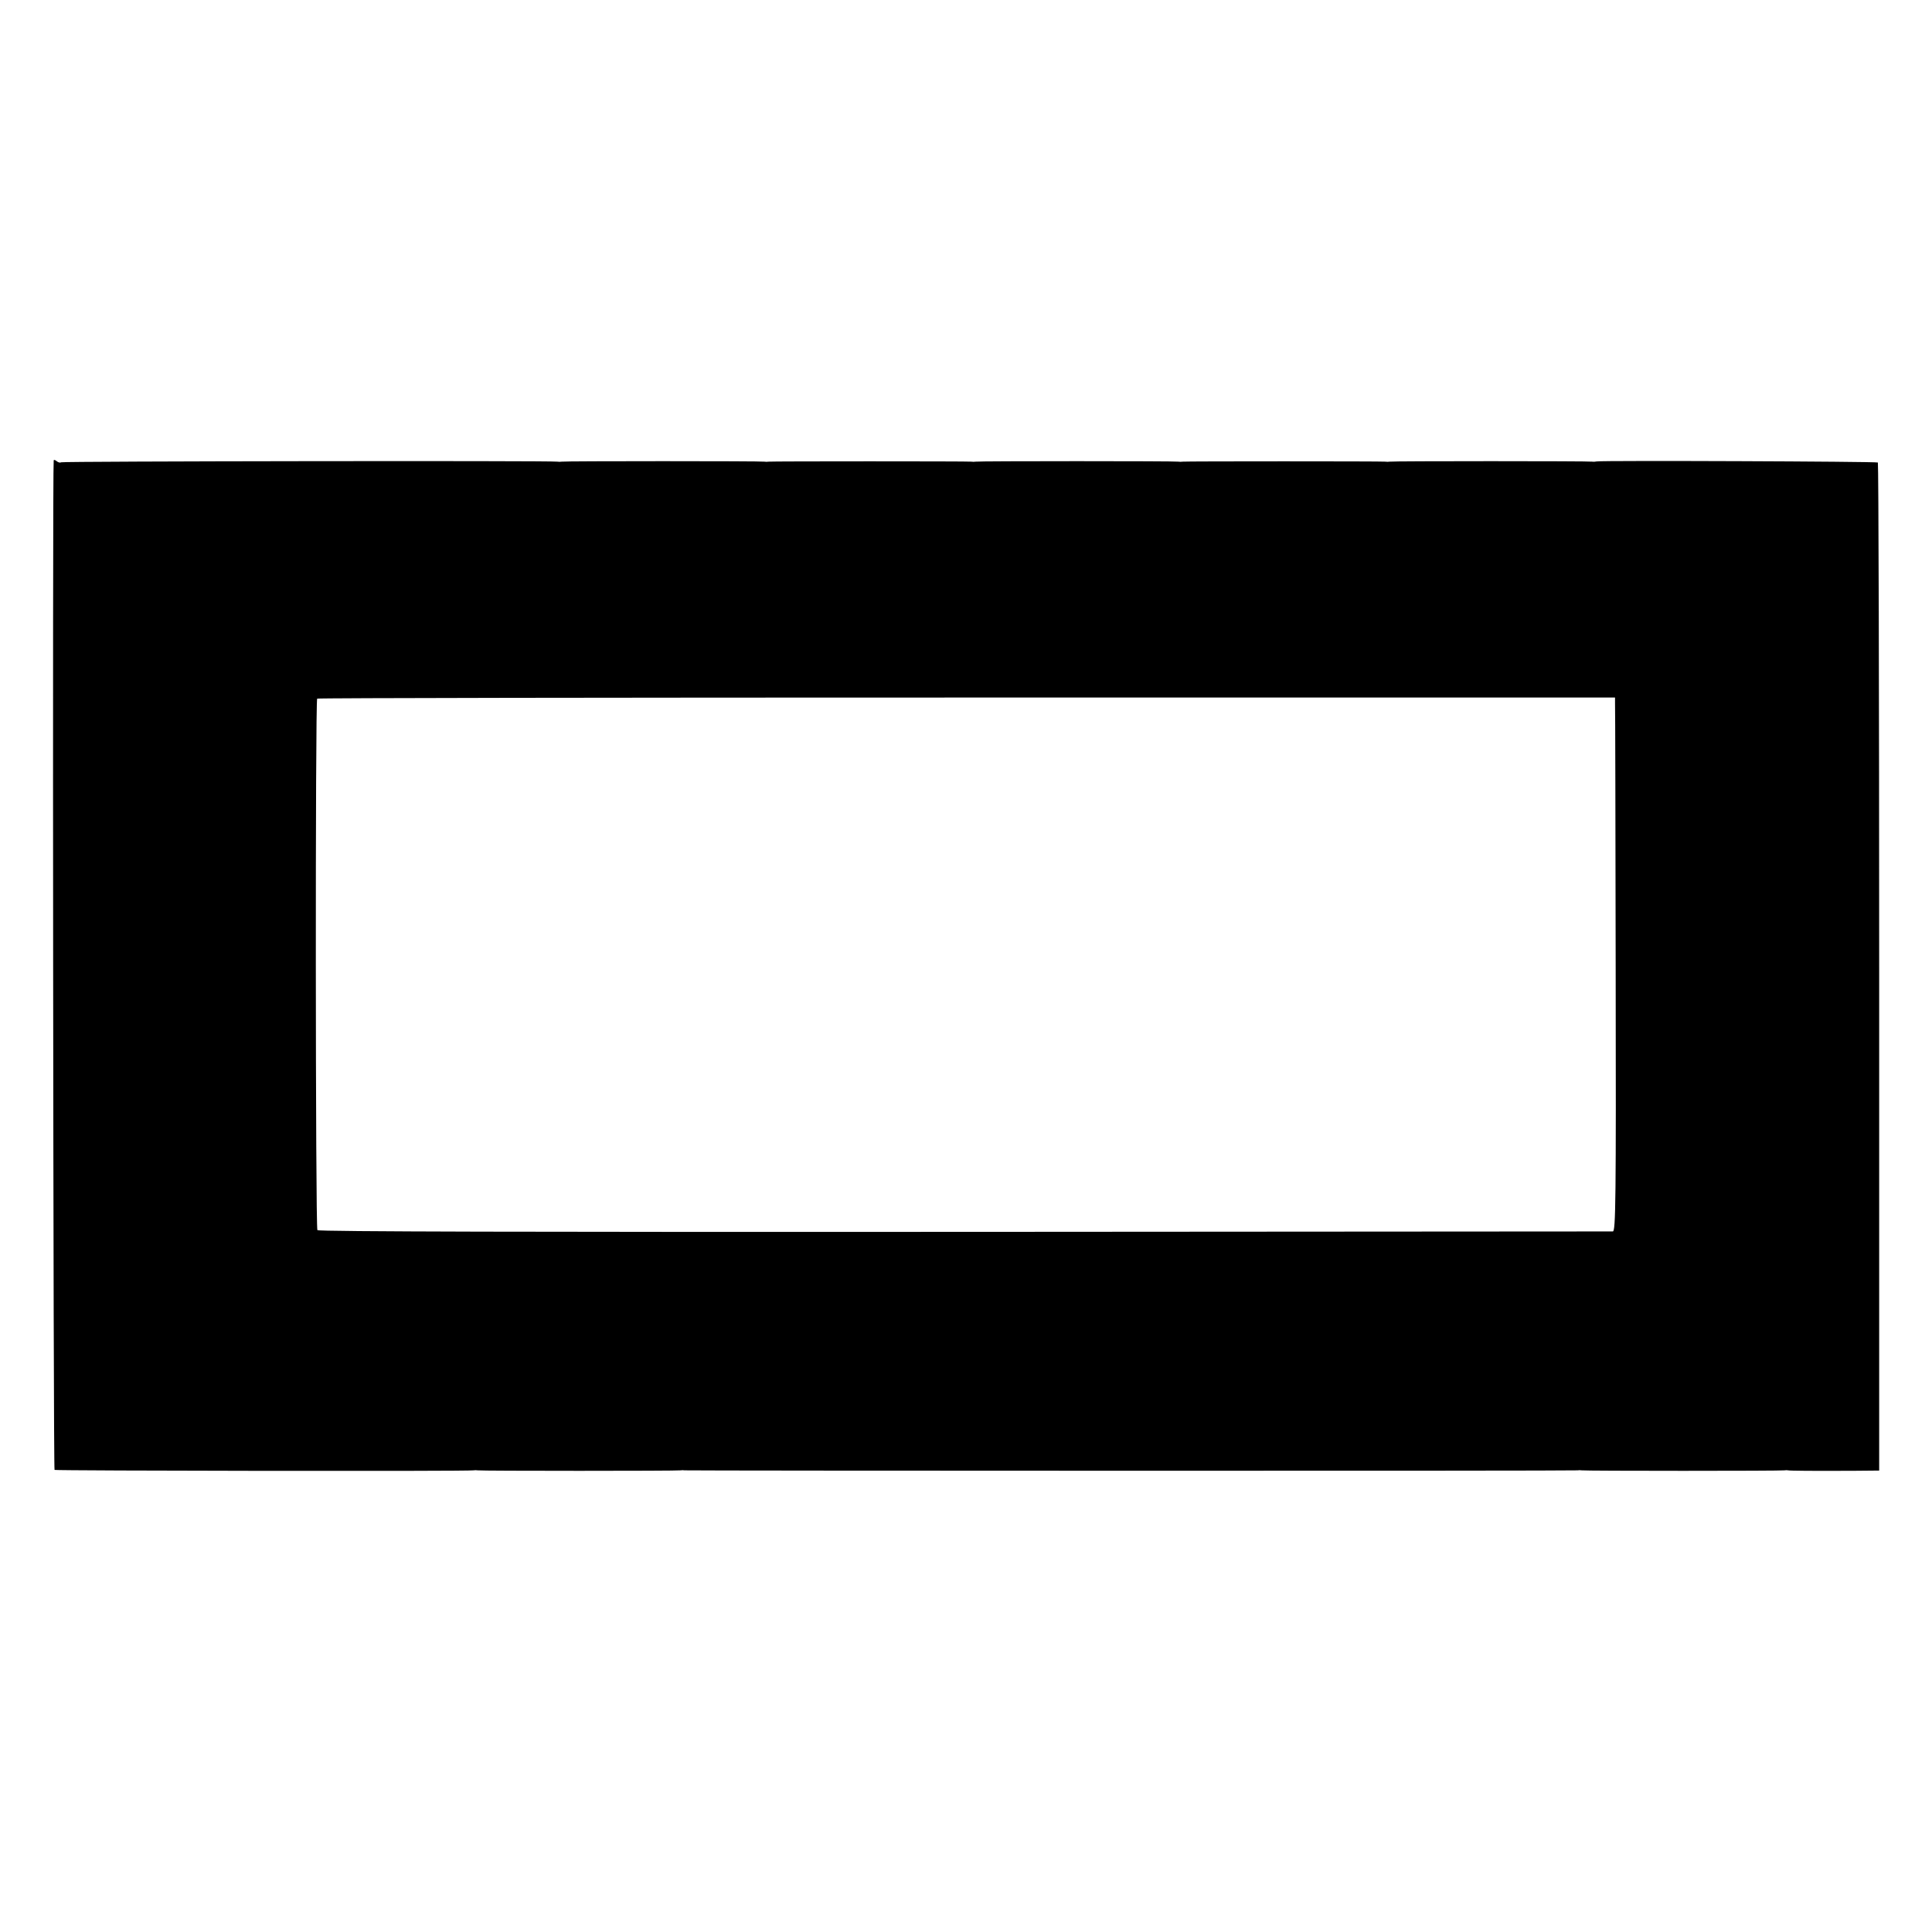 <svg version="1" xmlns="http://www.w3.org/2000/svg" width="1194.667" height="1194.667" viewBox="0 0 896 896"><path d="M24.9 213.6c-.6 4.1-.2 467.7.4 468.1.7.4 192 .7 194.3.2.5-.1 1.4-.1 1.9 0 1.3.3 92.9.3 94.1 0 .5-.1 1.4-.1 1.9 0 1.4.2 412.9.3 414.1 0 .5-.1 1.4-.1 1.9 0 1.3.3 92.9.3 94.1 0 .5-.1 1.2-.1 1.7 0 .7.2 11.1.3 31 .2l11.2-.1V448.6c0-128.4-.3-233.7-.6-234.1-.6-.5-127.7-1-130.4-.5-.6.1-1.4.2-2 .1-1.3-.3-92.9-.3-94.1 0-.5.1-1.3.1-1.9 0-1.3-.2-93-.2-94.1 0-.5.1-1.3.1-1.9 0-1.3-.3-92.9-.3-94.1 0-.5.1-1.3.1-1.9 0-1.3-.2-93-.2-94.1 0-.5.1-1.3.1-1.9 0-1.3-.3-92.9-.3-94.1 0-.5.1-1.3.1-1.9 0-3-.5-229.8-.2-230.2.3-.4.3-1.2.1-2-.5-.7-.6-1.4-.8-1.4-.3zM749 326c.1 1.4.2 57.1.3 123.7.2 107.2 0 121.3-1.3 121.4-.8 0-136.2.1-300.8.2-198.7.1-299.6-.1-300-.8-.9-1.3-1-245.9-.1-246.5.4-.3 136-.5 301.3-.5H749v2.5z"/></svg>